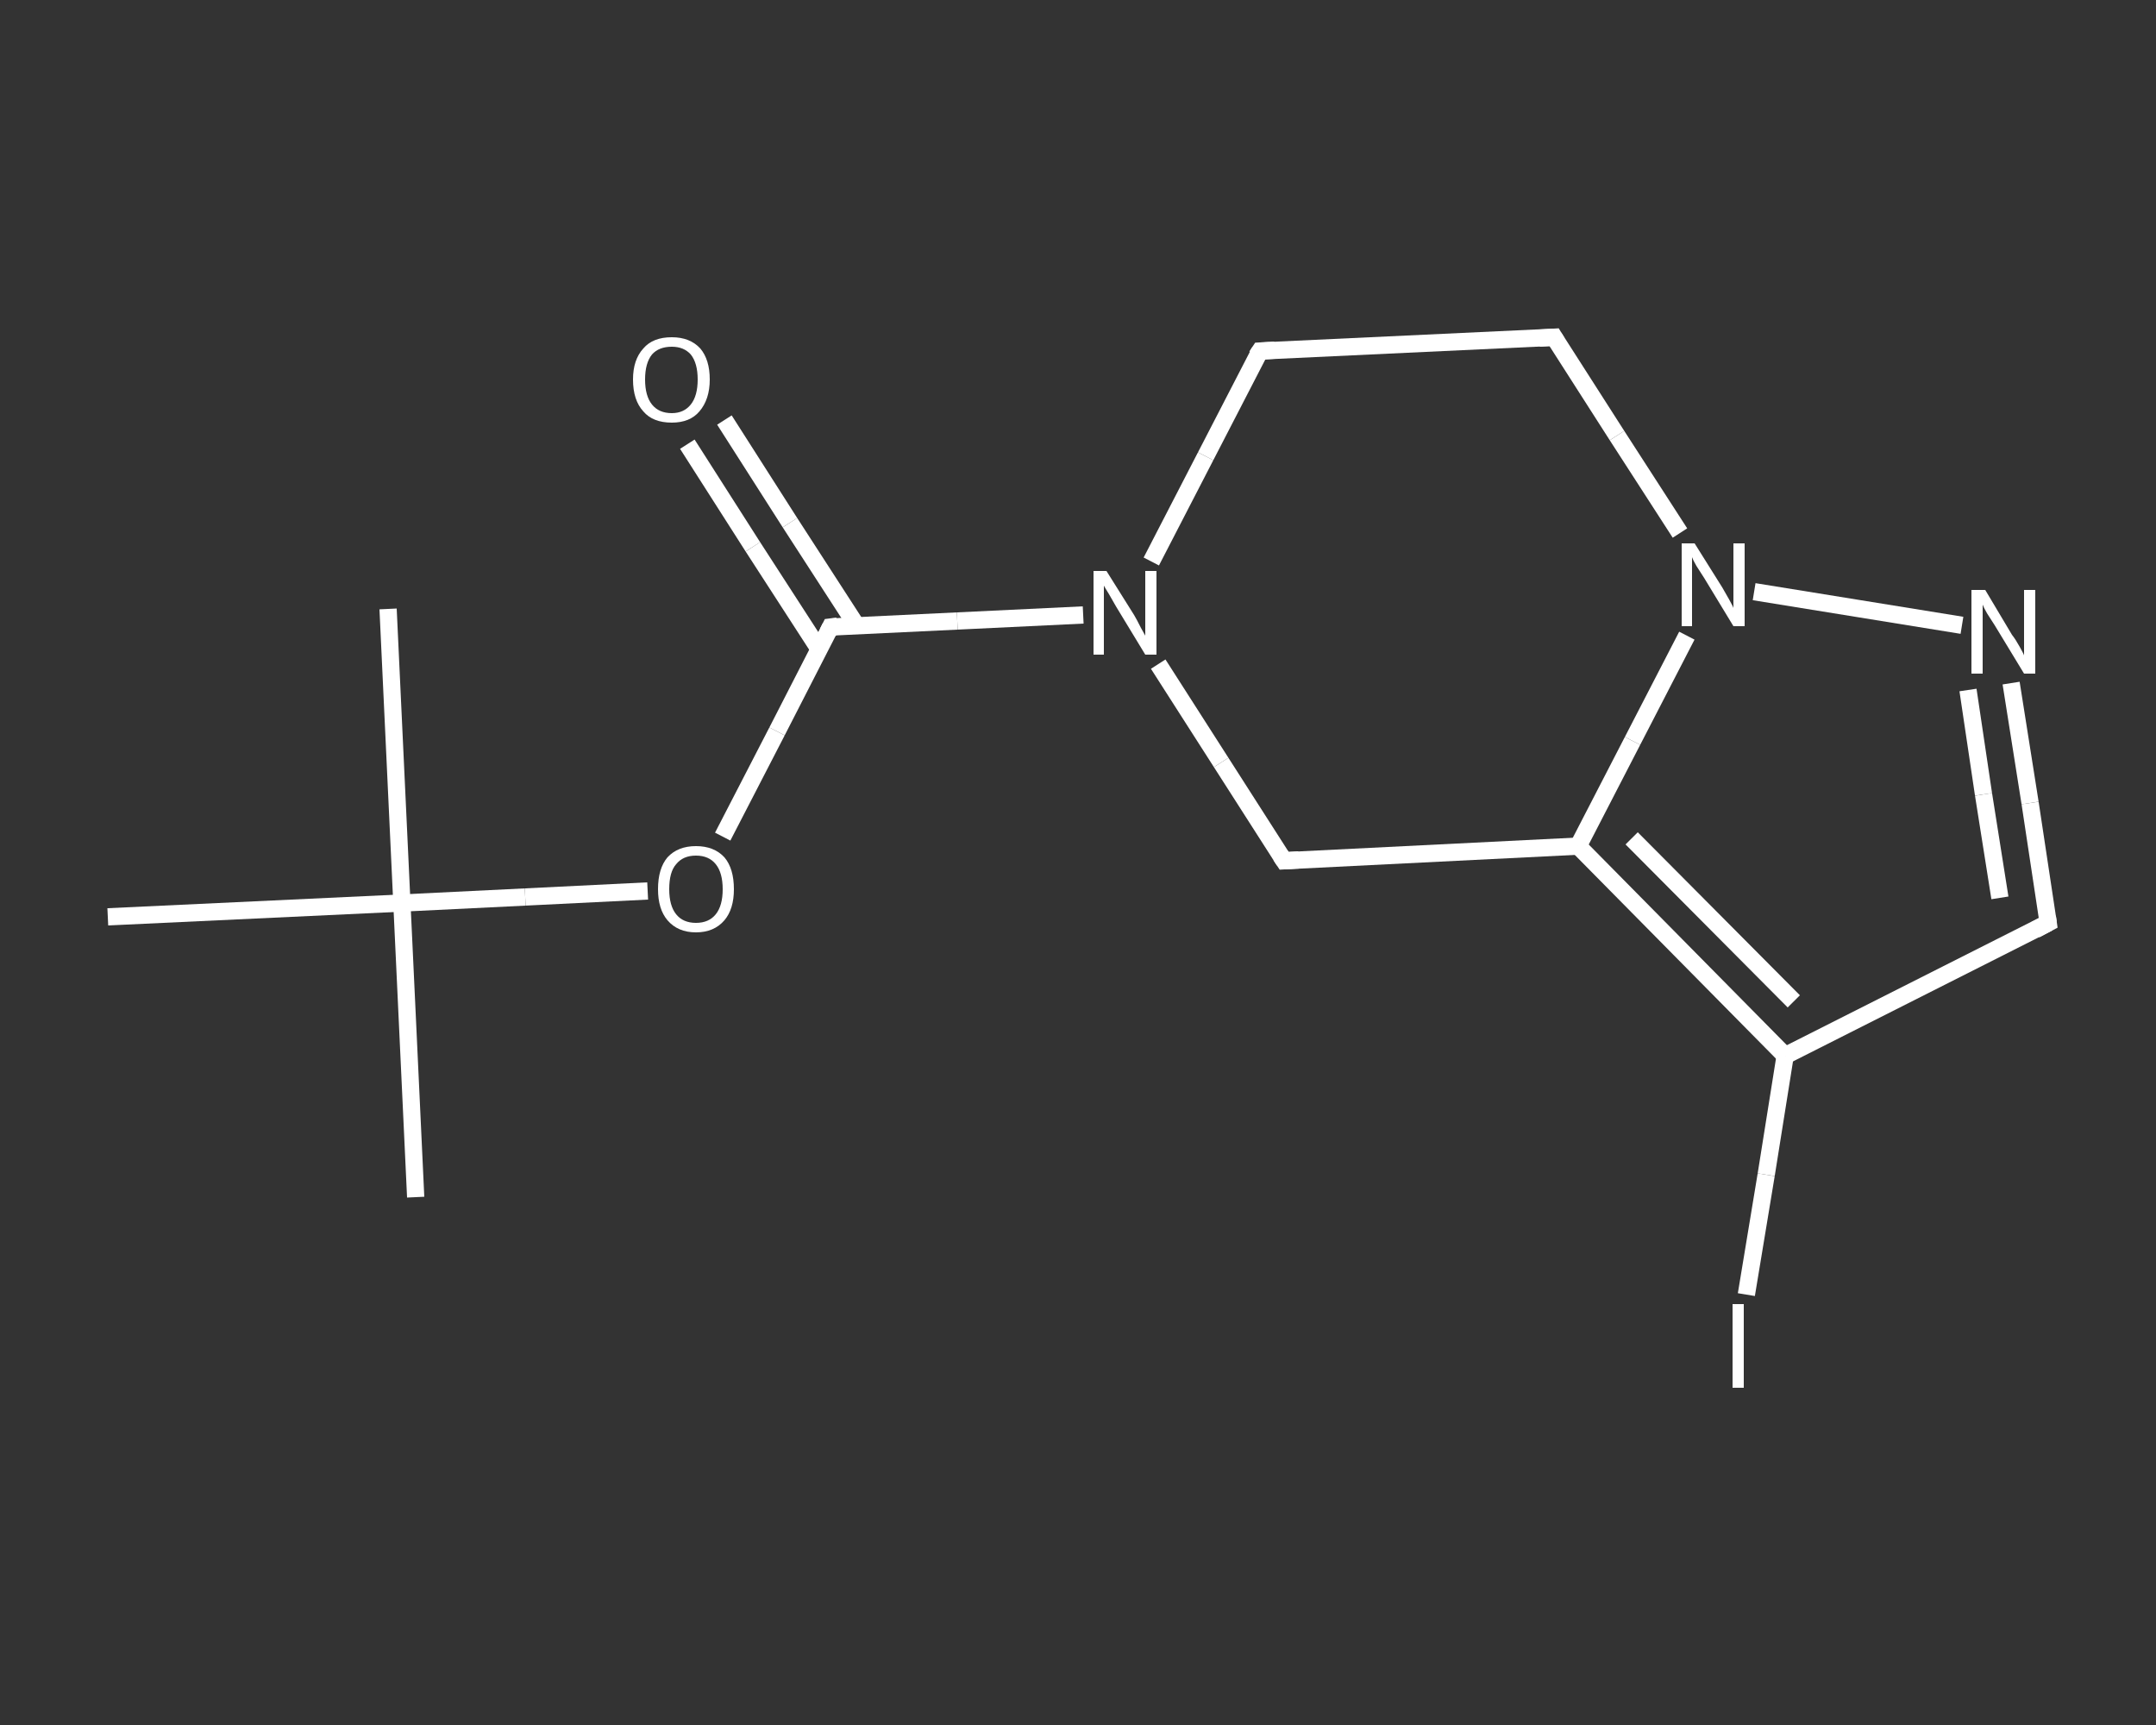 <?xml version='1.0' encoding='iso-8859-1'?>
<svg version='1.1' baseProfile='full'
              xmlns='http://www.w3.org/2000/svg'
                      xmlns:rdkit='http://www.rdkit.org/xml'
                      xmlns:xlink='http://www.w3.org/1999/xlink'
                  xml:space='preserve'
width='250px' height='200px' viewBox='0 0 250 200'>
<rect x="0" y="0" width="250" height="200" fill="#333333" stroke="none"/>
<!-- END OF HEADER -->
<rect style='opacity:1.0;fill:transparent;stroke:none' width='250.0' height='200.0' x='0.0' y='0.0'> </rect>
<path class='bond-0 atom-0 atom-1' d='M 48.2,138.8 L 46.6,104.7' style='fill:none;fill-rule:evenodd;stroke:#FFFFFF;stroke-width:2.0px;stroke-linecap:butt;stroke-linejoin:miter;stroke-opacity:1' />
<path class='bond-1 atom-1 atom-2' d='M 46.6,104.7 L 45.0,70.6' style='fill:none;fill-rule:evenodd;stroke:#FFFFFF;stroke-width:2.0px;stroke-linecap:butt;stroke-linejoin:miter;stroke-opacity:1' />
<path class='bond-2 atom-1 atom-3' d='M 46.6,104.7 L 12.5,106.3' style='fill:none;fill-rule:evenodd;stroke:#FFFFFF;stroke-width:2.0px;stroke-linecap:butt;stroke-linejoin:miter;stroke-opacity:1' />
<path class='bond-3 atom-1 atom-4' d='M 46.6,104.7 L 60.9,104.0' style='fill:none;fill-rule:evenodd;stroke:#FFFFFF;stroke-width:2.0px;stroke-linecap:butt;stroke-linejoin:miter;stroke-opacity:1' />
<path class='bond-3 atom-1 atom-4' d='M 60.9,104.0 L 75.1,103.3' style='fill:none;fill-rule:evenodd;stroke:#FFFFFF;stroke-width:2.0px;stroke-linecap:butt;stroke-linejoin:miter;stroke-opacity:1' />
<path class='bond-4 atom-4 atom-5' d='M 83.8,97.0 L 90.1,84.8' style='fill:none;fill-rule:evenodd;stroke:#FFFFFF;stroke-width:2.0px;stroke-linecap:butt;stroke-linejoin:miter;stroke-opacity:1' />
<path class='bond-4 atom-4 atom-5' d='M 90.1,84.8 L 96.3,72.7' style='fill:none;fill-rule:evenodd;stroke:#FFFFFF;stroke-width:2.0px;stroke-linecap:butt;stroke-linejoin:miter;stroke-opacity:1' />
<path class='bond-5 atom-5 atom-6' d='M 99.3,72.5 L 91.6,60.6' style='fill:none;fill-rule:evenodd;stroke:#FFFFFF;stroke-width:2.0px;stroke-linecap:butt;stroke-linejoin:miter;stroke-opacity:1' />
<path class='bond-5 atom-5 atom-6' d='M 91.6,60.6 L 84.0,48.7' style='fill:none;fill-rule:evenodd;stroke:#FFFFFF;stroke-width:2.0px;stroke-linecap:butt;stroke-linejoin:miter;stroke-opacity:1' />
<path class='bond-5 atom-5 atom-6' d='M 95.0,75.3 L 87.3,63.4' style='fill:none;fill-rule:evenodd;stroke:#FFFFFF;stroke-width:2.0px;stroke-linecap:butt;stroke-linejoin:miter;stroke-opacity:1' />
<path class='bond-5 atom-5 atom-6' d='M 87.3,63.4 L 79.7,51.5' style='fill:none;fill-rule:evenodd;stroke:#FFFFFF;stroke-width:2.0px;stroke-linecap:butt;stroke-linejoin:miter;stroke-opacity:1' />
<path class='bond-6 atom-5 atom-7' d='M 96.3,72.7 L 111.0,72.0' style='fill:none;fill-rule:evenodd;stroke:#FFFFFF;stroke-width:2.0px;stroke-linecap:butt;stroke-linejoin:miter;stroke-opacity:1' />
<path class='bond-6 atom-5 atom-7' d='M 111.0,72.0 L 125.6,71.3' style='fill:none;fill-rule:evenodd;stroke:#FFFFFF;stroke-width:2.0px;stroke-linecap:butt;stroke-linejoin:miter;stroke-opacity:1' />
<path class='bond-7 atom-7 atom-8' d='M 133.5,65.1 L 139.8,52.9' style='fill:none;fill-rule:evenodd;stroke:#FFFFFF;stroke-width:2.0px;stroke-linecap:butt;stroke-linejoin:miter;stroke-opacity:1' />
<path class='bond-7 atom-7 atom-8' d='M 139.8,52.9 L 146.1,40.7' style='fill:none;fill-rule:evenodd;stroke:#FFFFFF;stroke-width:2.0px;stroke-linecap:butt;stroke-linejoin:miter;stroke-opacity:1' />
<path class='bond-8 atom-8 atom-9' d='M 146.1,40.7 L 180.2,39.1' style='fill:none;fill-rule:evenodd;stroke:#FFFFFF;stroke-width:2.0px;stroke-linecap:butt;stroke-linejoin:miter;stroke-opacity:1' />
<path class='bond-9 atom-9 atom-10' d='M 180.2,39.1 L 187.5,50.5' style='fill:none;fill-rule:evenodd;stroke:#FFFFFF;stroke-width:2.0px;stroke-linecap:butt;stroke-linejoin:miter;stroke-opacity:1' />
<path class='bond-9 atom-9 atom-10' d='M 187.5,50.5 L 194.8,61.8' style='fill:none;fill-rule:evenodd;stroke:#FFFFFF;stroke-width:2.0px;stroke-linecap:butt;stroke-linejoin:miter;stroke-opacity:1' />
<path class='bond-10 atom-10 atom-11' d='M 203.4,68.6 L 227.5,72.5' style='fill:none;fill-rule:evenodd;stroke:#FFFFFF;stroke-width:2.0px;stroke-linecap:butt;stroke-linejoin:miter;stroke-opacity:1' />
<path class='bond-11 atom-11 atom-12' d='M 233.2,79.2 L 235.4,93.1' style='fill:none;fill-rule:evenodd;stroke:#FFFFFF;stroke-width:2.0px;stroke-linecap:butt;stroke-linejoin:miter;stroke-opacity:1' />
<path class='bond-11 atom-11 atom-12' d='M 235.4,93.1 L 237.5,107.0' style='fill:none;fill-rule:evenodd;stroke:#FFFFFF;stroke-width:2.0px;stroke-linecap:butt;stroke-linejoin:miter;stroke-opacity:1' />
<path class='bond-11 atom-11 atom-12' d='M 228.2,80.0 L 230.0,92.1' style='fill:none;fill-rule:evenodd;stroke:#FFFFFF;stroke-width:2.0px;stroke-linecap:butt;stroke-linejoin:miter;stroke-opacity:1' />
<path class='bond-11 atom-11 atom-12' d='M 230.0,92.1 L 231.9,104.1' style='fill:none;fill-rule:evenodd;stroke:#FFFFFF;stroke-width:2.0px;stroke-linecap:butt;stroke-linejoin:miter;stroke-opacity:1' />
<path class='bond-12 atom-12 atom-13' d='M 237.5,107.0 L 207.0,122.4' style='fill:none;fill-rule:evenodd;stroke:#FFFFFF;stroke-width:2.0px;stroke-linecap:butt;stroke-linejoin:miter;stroke-opacity:1' />
<path class='bond-13 atom-13 atom-14' d='M 207.0,122.4 L 204.8,136.2' style='fill:none;fill-rule:evenodd;stroke:#FFFFFF;stroke-width:2.0px;stroke-linecap:butt;stroke-linejoin:miter;stroke-opacity:1' />
<path class='bond-13 atom-13 atom-14' d='M 204.8,136.2 L 202.5,150.1' style='fill:none;fill-rule:evenodd;stroke:#FFFFFF;stroke-width:2.0px;stroke-linecap:butt;stroke-linejoin:miter;stroke-opacity:1' />
<path class='bond-14 atom-13 atom-15' d='M 207.0,122.4 L 183.0,98.1' style='fill:none;fill-rule:evenodd;stroke:#FFFFFF;stroke-width:2.0px;stroke-linecap:butt;stroke-linejoin:miter;stroke-opacity:1' />
<path class='bond-14 atom-13 atom-15' d='M 208.0,116.1 L 189.2,97.2' style='fill:none;fill-rule:evenodd;stroke:#FFFFFF;stroke-width:2.0px;stroke-linecap:butt;stroke-linejoin:miter;stroke-opacity:1' />
<path class='bond-15 atom-15 atom-16' d='M 183.0,98.1 L 148.9,99.8' style='fill:none;fill-rule:evenodd;stroke:#FFFFFF;stroke-width:2.0px;stroke-linecap:butt;stroke-linejoin:miter;stroke-opacity:1' />
<path class='bond-16 atom-16 atom-7' d='M 148.9,99.8 L 141.6,88.4' style='fill:none;fill-rule:evenodd;stroke:#FFFFFF;stroke-width:2.0px;stroke-linecap:butt;stroke-linejoin:miter;stroke-opacity:1' />
<path class='bond-16 atom-16 atom-7' d='M 141.6,88.4 L 134.3,77.0' style='fill:none;fill-rule:evenodd;stroke:#FFFFFF;stroke-width:2.0px;stroke-linecap:butt;stroke-linejoin:miter;stroke-opacity:1' />
<path class='bond-17 atom-15 atom-10' d='M 183.0,98.1 L 189.3,85.9' style='fill:none;fill-rule:evenodd;stroke:#FFFFFF;stroke-width:2.0px;stroke-linecap:butt;stroke-linejoin:miter;stroke-opacity:1' />
<path class='bond-17 atom-15 atom-10' d='M 189.3,85.9 L 195.6,73.7' style='fill:none;fill-rule:evenodd;stroke:#FFFFFF;stroke-width:2.0px;stroke-linecap:butt;stroke-linejoin:miter;stroke-opacity:1' />
<path d='M 96.0,73.3 L 96.3,72.7 L 97.1,72.6' style='fill:none;stroke:#FFFFFF;stroke-width:2.0px;stroke-linecap:butt;stroke-linejoin:miter;stroke-opacity:1;' />
<path d='M 145.7,41.3 L 146.1,40.7 L 147.8,40.6' style='fill:none;stroke:#FFFFFF;stroke-width:2.0px;stroke-linecap:butt;stroke-linejoin:miter;stroke-opacity:1;' />
<path d='M 178.5,39.2 L 180.2,39.1 L 180.5,39.6' style='fill:none;stroke:#FFFFFF;stroke-width:2.0px;stroke-linecap:butt;stroke-linejoin:miter;stroke-opacity:1;' />
<path d='M 237.4,106.3 L 237.5,107.0 L 236.0,107.8' style='fill:none;stroke:#FFFFFF;stroke-width:2.0px;stroke-linecap:butt;stroke-linejoin:miter;stroke-opacity:1;' />
<path d='M 150.6,99.7 L 148.9,99.8 L 148.5,99.2' style='fill:none;stroke:#FFFFFF;stroke-width:2.0px;stroke-linecap:butt;stroke-linejoin:miter;stroke-opacity:1;' />
<path class='atom-4' d='M 76.3 103.1
Q 76.3 100.7, 77.4 99.4
Q 78.6 98.1, 80.7 98.1
Q 82.8 98.1, 84.0 99.4
Q 85.1 100.7, 85.1 103.1
Q 85.1 105.4, 84.0 106.7
Q 82.8 108.1, 80.7 108.1
Q 78.6 108.1, 77.4 106.7
Q 76.3 105.4, 76.3 103.1
M 80.7 107.0
Q 82.2 107.0, 83.0 106.0
Q 83.8 105.0, 83.8 103.1
Q 83.8 101.2, 83.0 100.2
Q 82.2 99.2, 80.7 99.2
Q 79.2 99.2, 78.4 100.2
Q 77.6 101.1, 77.6 103.1
Q 77.6 105.0, 78.4 106.0
Q 79.2 107.0, 80.7 107.0
' fill='#FFFFFF'/>
<path class='atom-6' d='M 73.4 44.0
Q 73.4 41.7, 74.6 40.4
Q 75.7 39.1, 77.9 39.1
Q 80.0 39.1, 81.2 40.4
Q 82.3 41.7, 82.3 44.0
Q 82.3 46.3, 81.1 47.7
Q 80.0 49.0, 77.9 49.0
Q 75.7 49.0, 74.6 47.7
Q 73.4 46.4, 73.4 44.0
M 77.9 47.9
Q 79.3 47.9, 80.1 46.9
Q 80.9 45.9, 80.9 44.0
Q 80.9 42.1, 80.1 41.1
Q 79.3 40.2, 77.9 40.2
Q 76.4 40.2, 75.6 41.1
Q 74.8 42.1, 74.8 44.0
Q 74.8 45.9, 75.6 46.9
Q 76.4 47.9, 77.9 47.9
' fill='#FFFFFF'/>
<path class='atom-7' d='M 128.3 66.2
L 131.5 71.3
Q 131.8 71.8, 132.3 72.8
Q 132.8 73.7, 132.8 73.7
L 132.8 66.2
L 134.1 66.2
L 134.1 75.9
L 132.8 75.9
L 129.4 70.3
Q 129.0 69.6, 128.6 68.9
Q 128.1 68.1, 128.0 67.9
L 128.0 75.9
L 126.8 75.9
L 126.8 66.2
L 128.3 66.2
' fill='#FFFFFF'/>
<path class='atom-10' d='M 196.5 63.0
L 199.7 68.1
Q 200.0 68.6, 200.5 69.5
Q 201.0 70.4, 201.0 70.5
L 201.0 63.0
L 202.3 63.0
L 202.3 72.6
L 201.0 72.6
L 197.6 67.0
Q 197.2 66.4, 196.7 65.6
Q 196.3 64.9, 196.2 64.6
L 196.2 72.6
L 195.0 72.6
L 195.0 63.0
L 196.5 63.0
' fill='#FFFFFF'/>
<path class='atom-11' d='M 230.2 68.4
L 233.3 73.6
Q 233.7 74.1, 234.2 75.0
Q 234.7 75.9, 234.7 76.0
L 234.7 68.4
L 236.0 68.4
L 236.0 78.1
L 234.7 78.1
L 231.3 72.5
Q 230.9 71.9, 230.4 71.1
Q 230.0 70.4, 229.9 70.1
L 229.9 78.1
L 228.6 78.1
L 228.6 68.4
L 230.2 68.4
' fill='#FFFFFF'/>
<path class='atom-14' d='M 200.9 151.2
L 202.2 151.2
L 202.2 160.9
L 200.9 160.9
L 200.9 151.2
' fill='#FFFFFF'/>
</svg>
